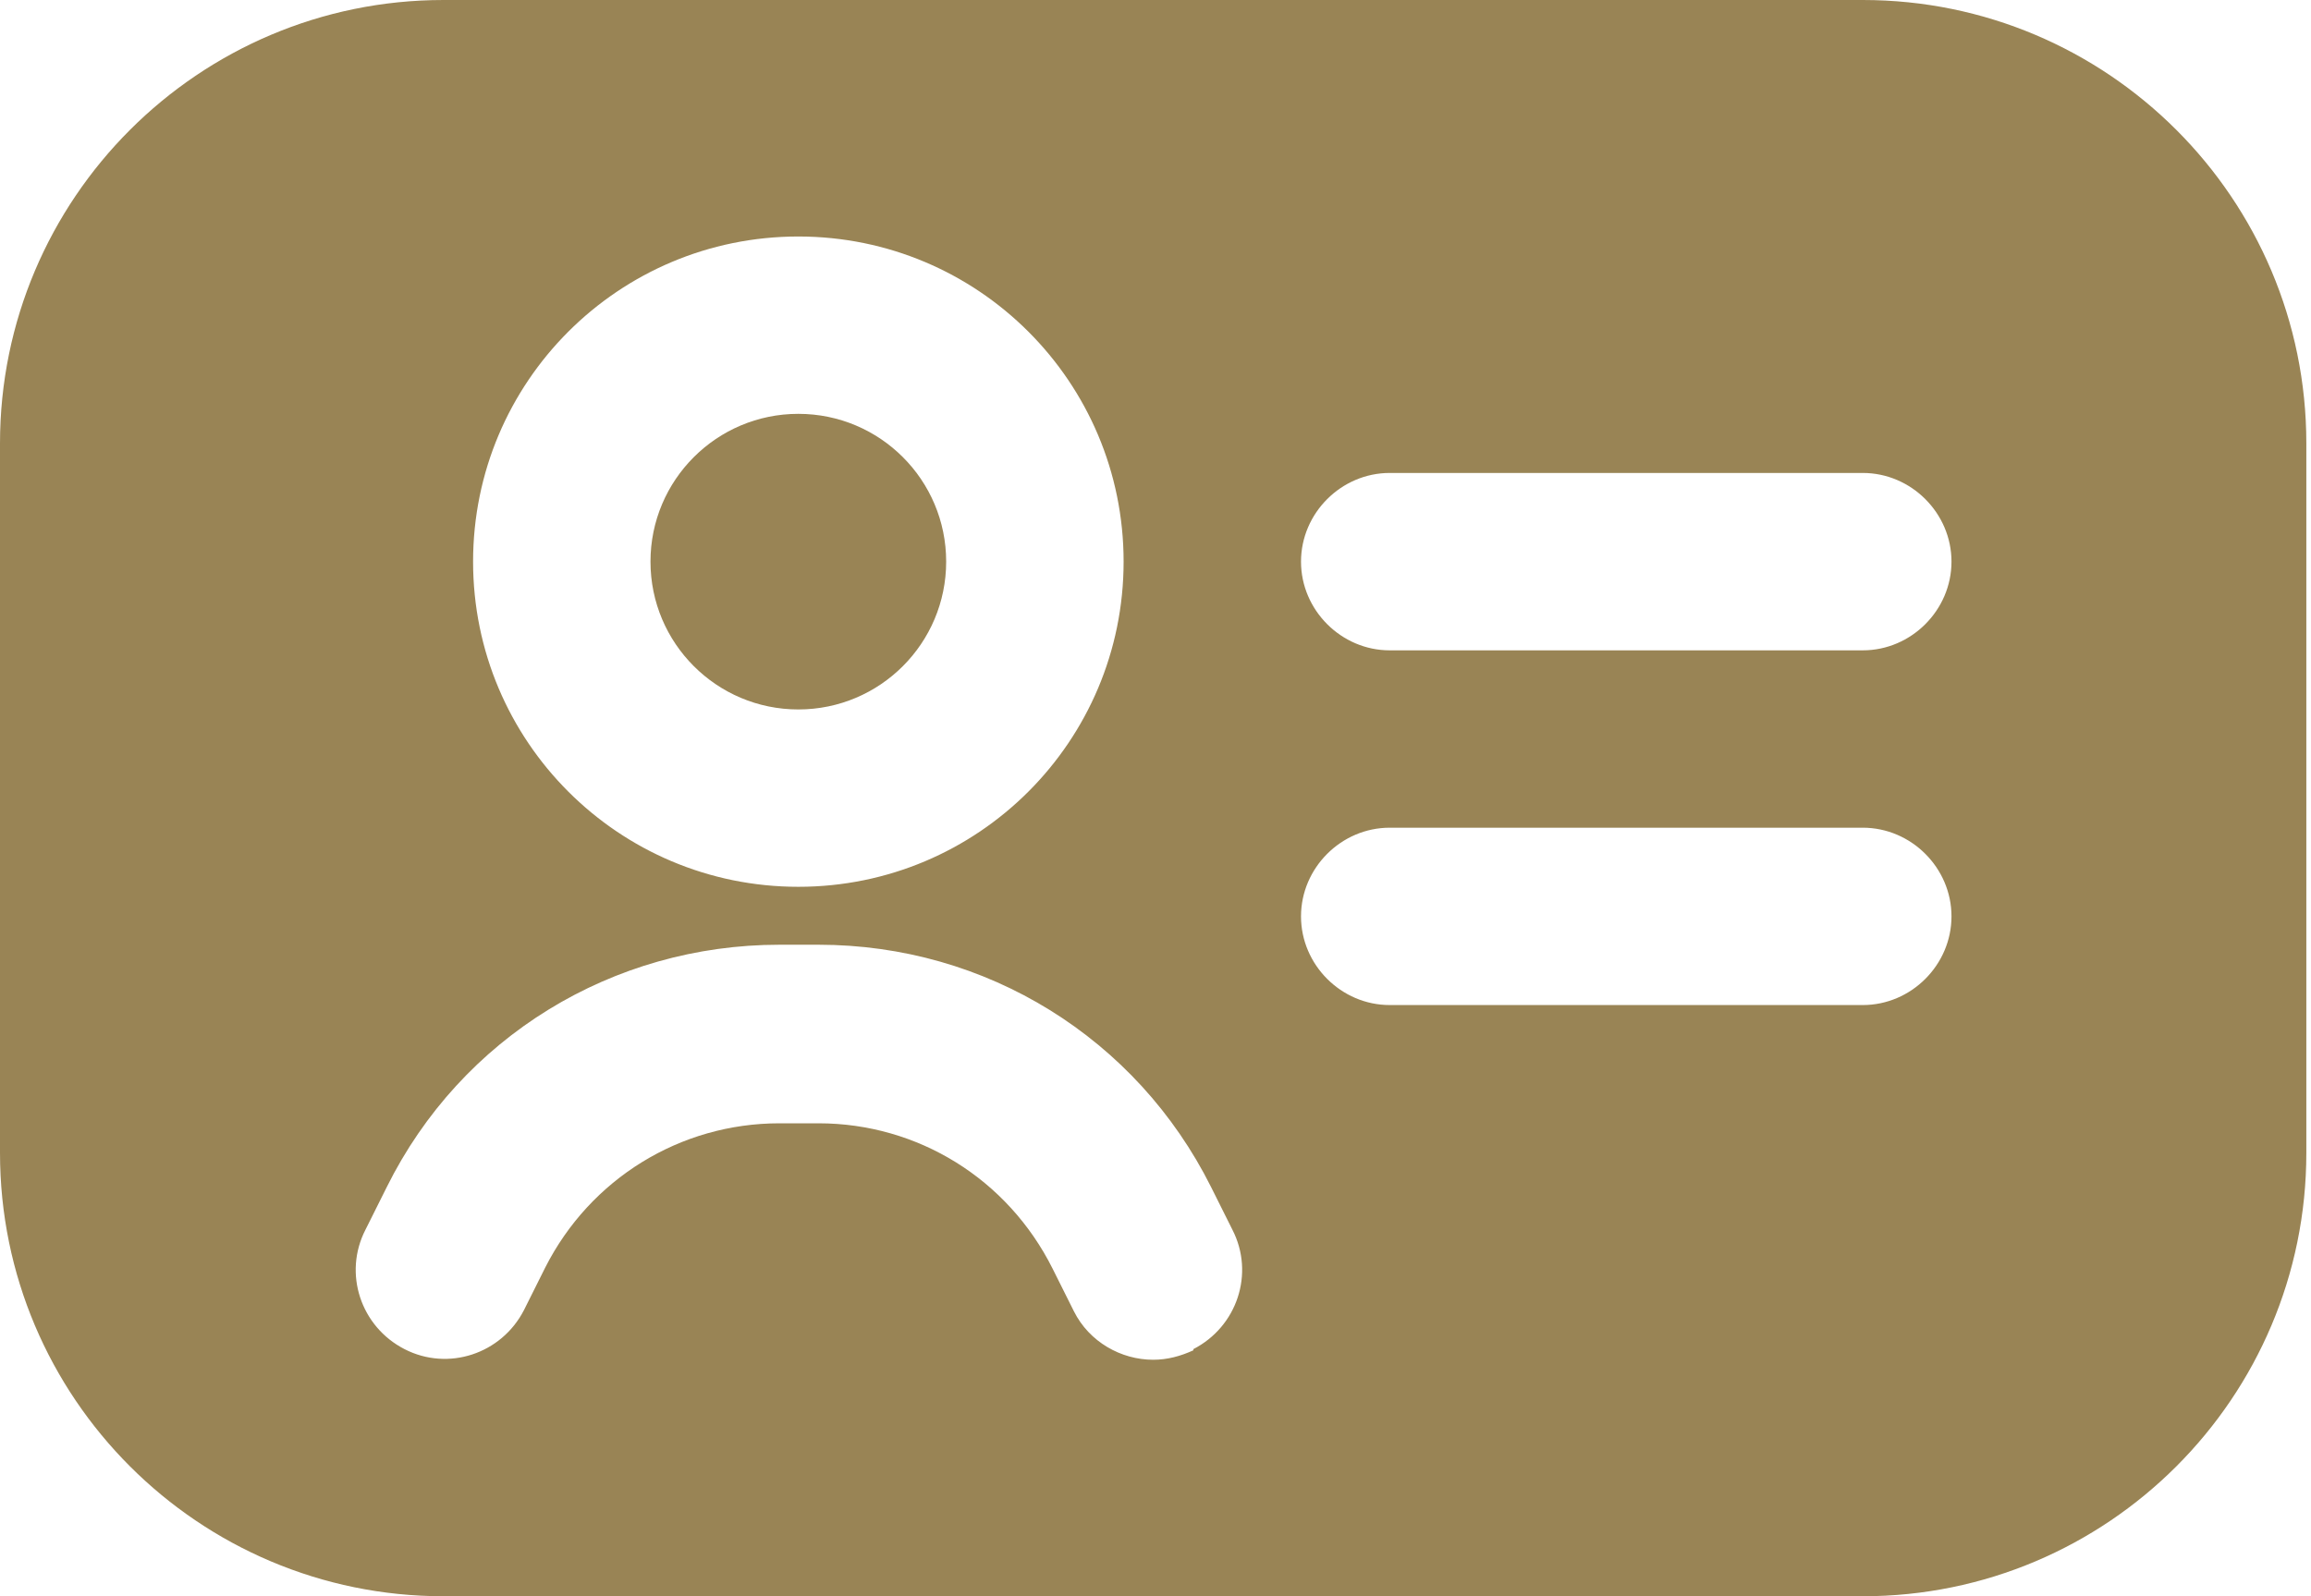 <svg width="55" height="38" viewBox="0 0 55 38" fill="none" xmlns="http://www.w3.org/2000/svg">
<path d="M19 16.889C20.943 16.889 22.518 15.313 22.518 13.37C22.518 11.427 20.943 9.852 19 9.852C17.057 9.852 15.481 11.427 15.481 13.37C15.481 15.313 17.057 16.889 19 16.889Z" fill="#998455"/>
<path d="M44.333 0H10.556C4.729 0 0 4.729 0 10.556V27.444C0 33.271 4.729 38 10.556 38H44.333C50.16 38 54.889 33.271 54.889 27.444V10.556C54.889 4.729 50.16 0 44.333 0ZM19 5.63C23.279 5.63 26.741 9.092 26.741 13.37C26.741 17.649 23.279 21.111 19 21.111C14.722 21.111 11.259 17.649 11.259 13.37C11.259 9.092 14.722 5.63 19 5.63ZM28.401 32.145C28.092 32.286 27.782 32.37 27.444 32.37C26.684 32.37 25.924 31.948 25.558 31.216L25.052 30.203C23.982 28.064 21.843 26.741 19.479 26.741H18.55C16.185 26.741 14.046 28.064 12.976 30.175L12.47 31.188C11.935 32.23 10.668 32.652 9.627 32.117C8.585 31.582 8.163 30.316 8.698 29.274L9.204 28.261C10.978 24.686 14.581 22.49 18.55 22.49H19.479C23.476 22.49 27.05 24.714 28.824 28.261L29.33 29.274C29.865 30.316 29.443 31.582 28.401 32.117V32.145ZM44.333 23.926H33.074C31.92 23.926 30.963 22.969 30.963 21.815C30.963 20.661 31.92 19.704 33.074 19.704H44.333C45.487 19.704 46.444 20.661 46.444 21.815C46.444 22.969 45.487 23.926 44.333 23.926ZM44.333 15.482H33.074C31.92 15.482 30.963 14.524 30.963 13.37C30.963 12.216 31.92 11.259 33.074 11.259H44.333C45.487 11.259 46.444 12.216 46.444 13.37C46.444 14.524 45.487 15.482 44.333 15.482Z" fill="#998455"/>
</svg>
